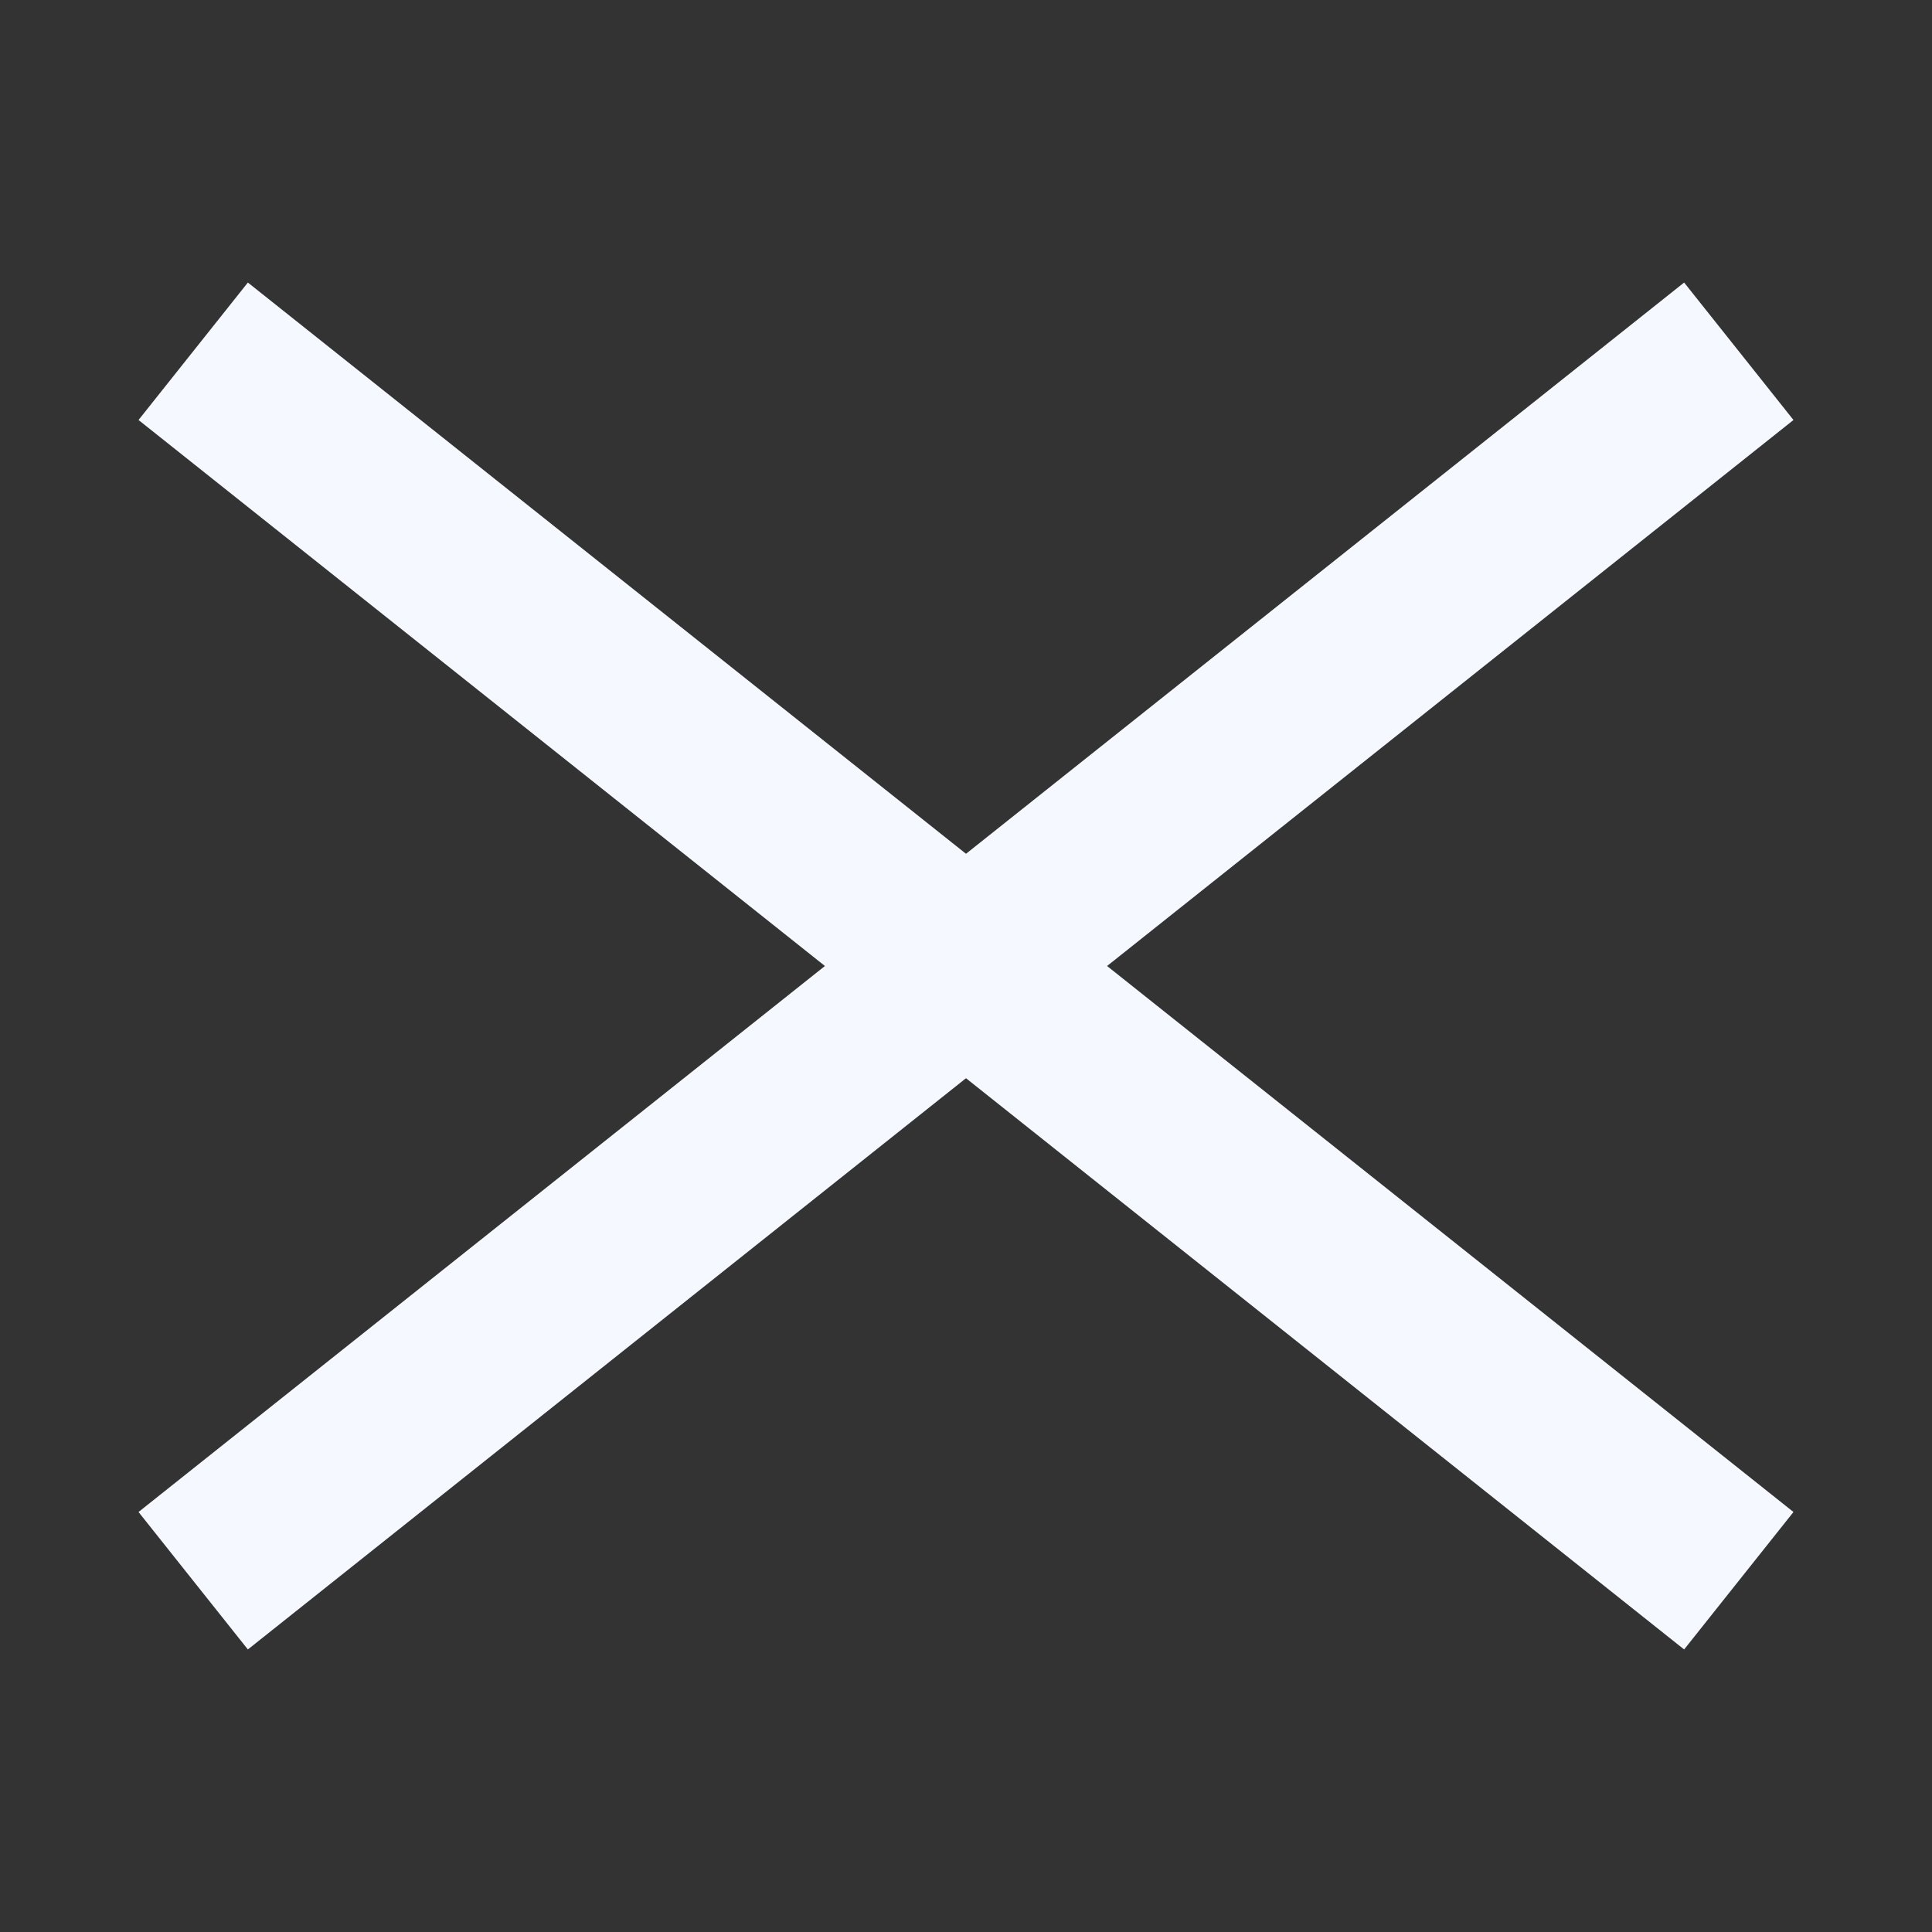<?xml version="1.0" encoding="UTF-8"?> <svg xmlns="http://www.w3.org/2000/svg" width="22" height="22" viewBox="0 0 22 22" fill="none"><rect x="0" y="0" width="22" height="22" fill="#333333" stroke="none"/><g clip-path="url(#clip0_319_233)"><path d="M2.2 4L19.8 18" stroke="#F5F9FF" stroke-width="2"></path><path d="M2.2 18L19.8 4" stroke="#F5F9FF" stroke-width="2"></path></g><defs><clipPath id="clip0_319_233"><rect width="22" height="22" fill="white"></rect></clipPath></defs></svg> 